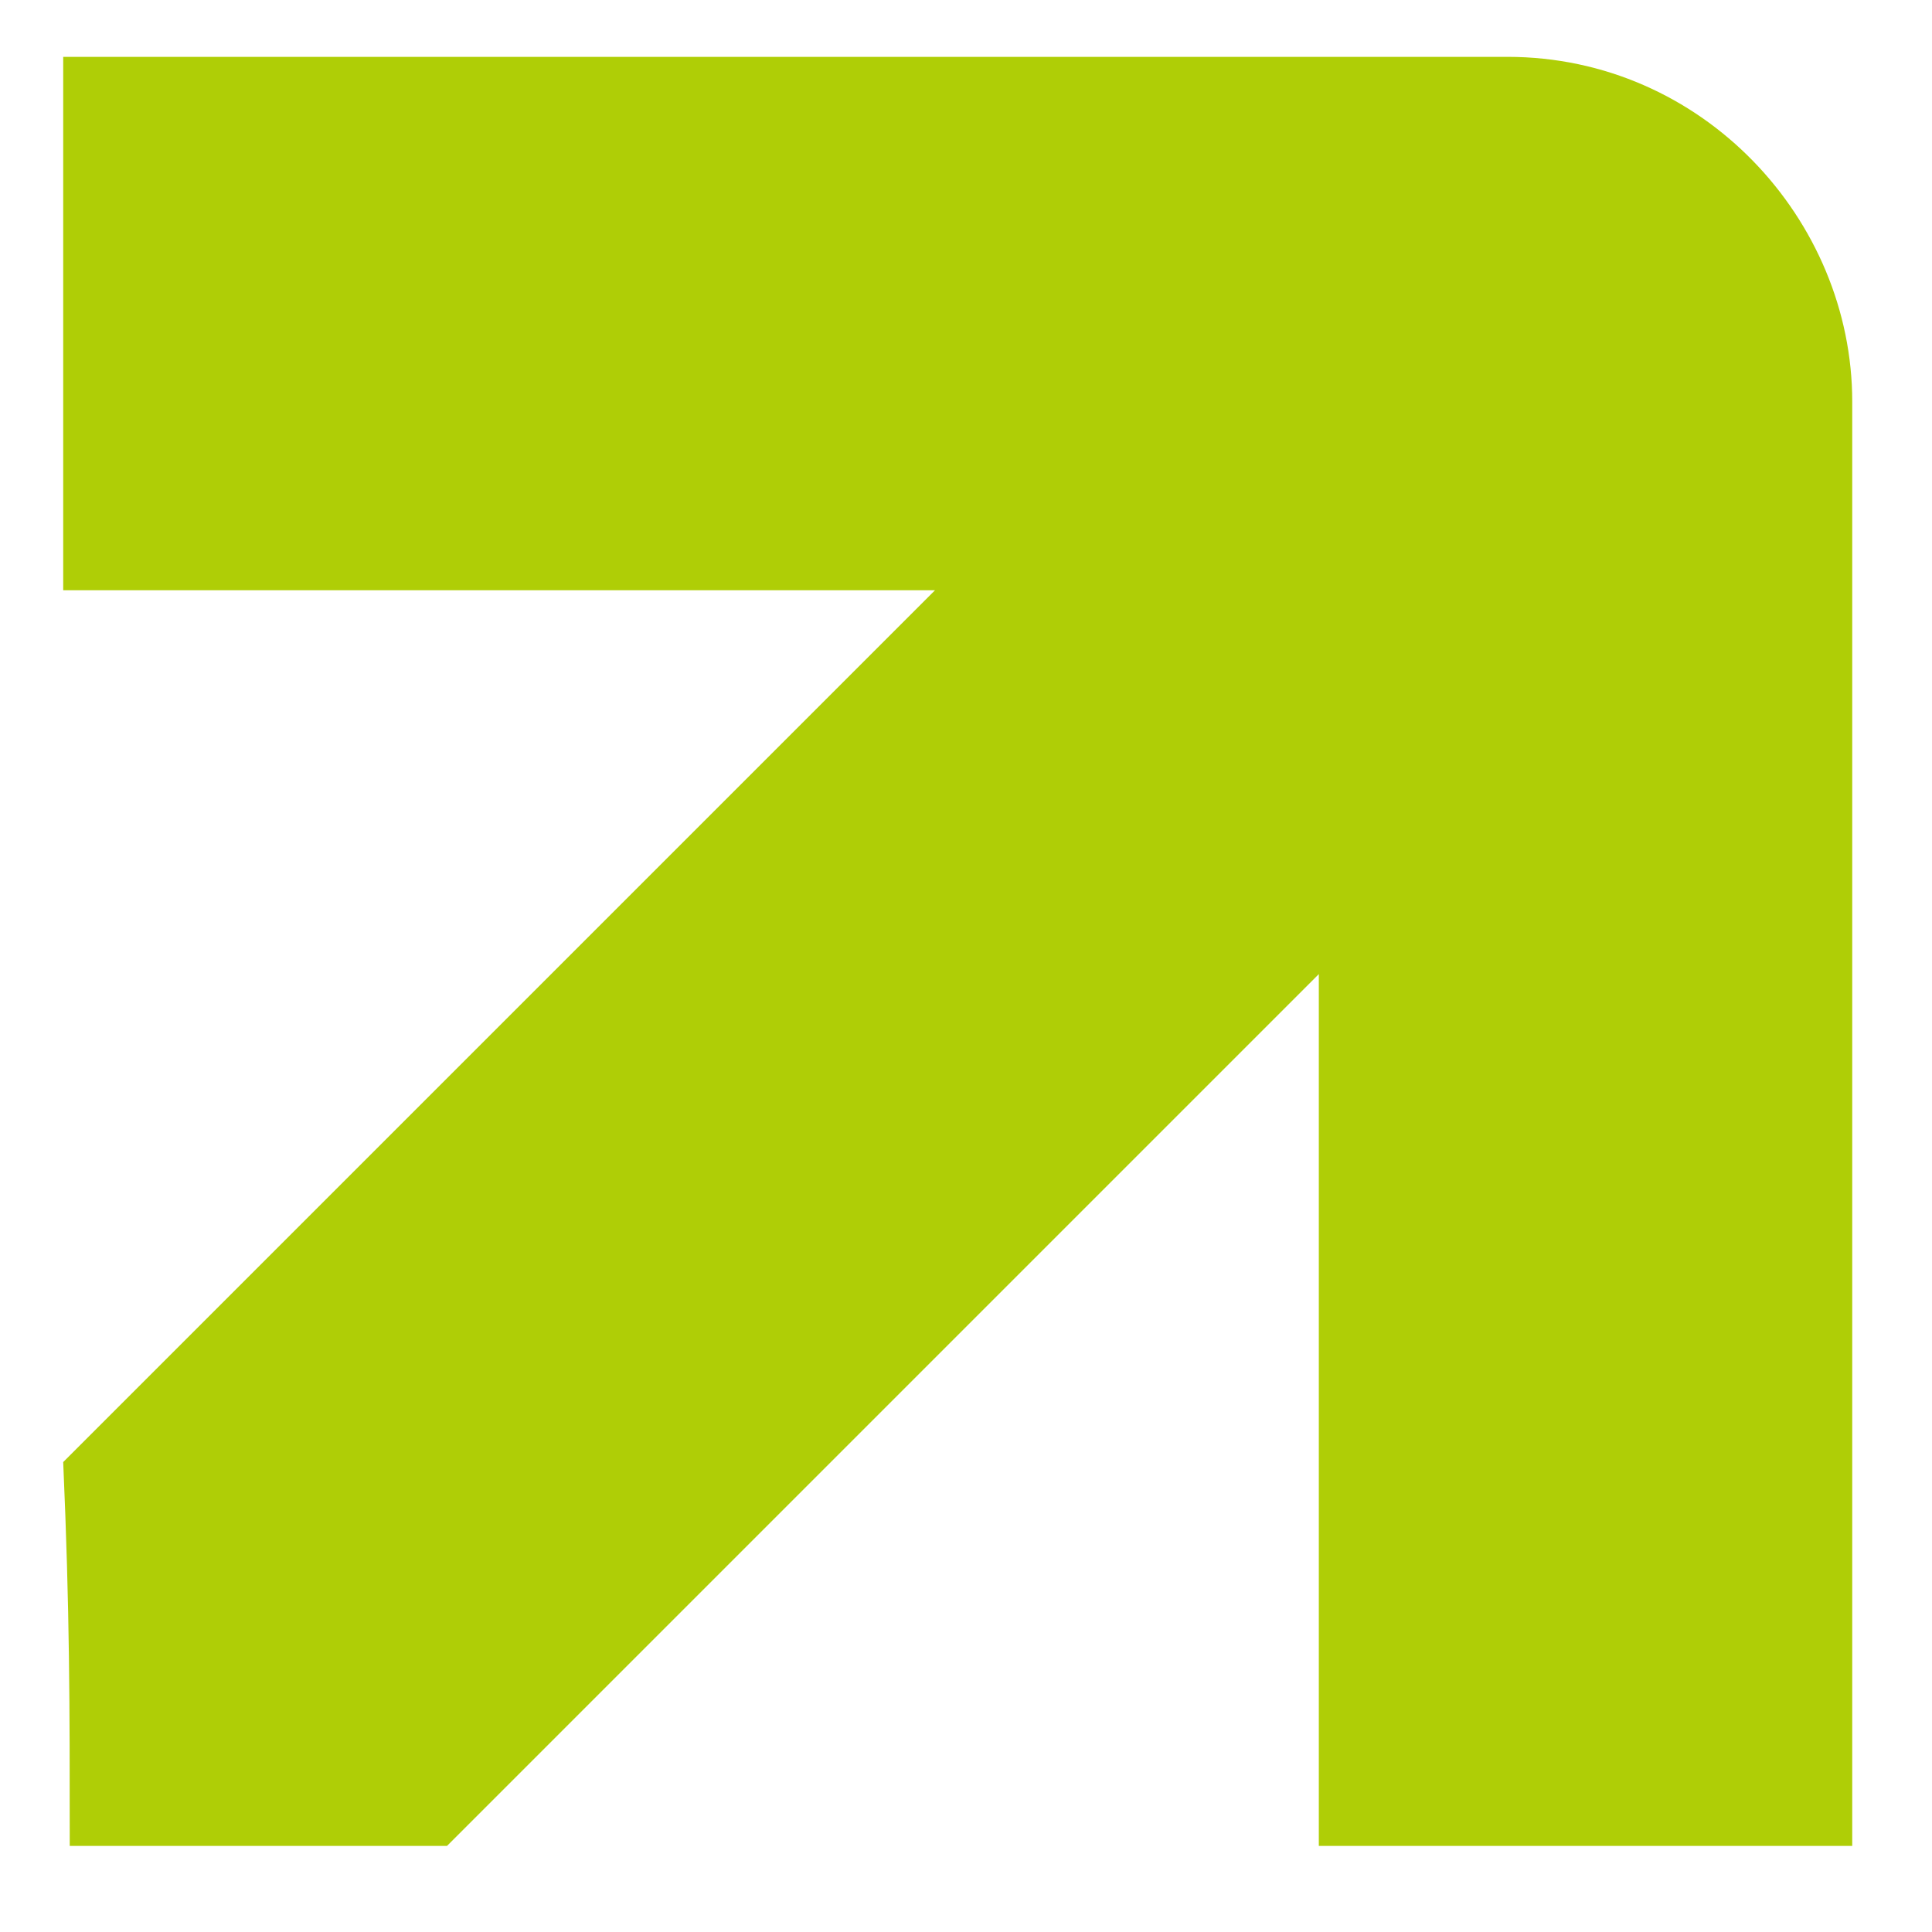 <?xml version="1.0" encoding="UTF-8"?> <svg xmlns="http://www.w3.org/2000/svg" width="21" height="21" viewBox="0 0 21 21" fill="none"> <path d="M0.758 20.064C2.314 20.064 3.304 20.064 4.859 20.064L14.335 10.588V20.064L20.133 20.064L20.133 6.487V4.366C20.133 2.386 18.506 0.618 16.385 0.618H14.264L0.687 0.618V6.416H10.163L0.687 15.892C0.758 17.518 0.758 18.508 0.758 20.064Z" fill="#AFCE06"></path> </svg> 